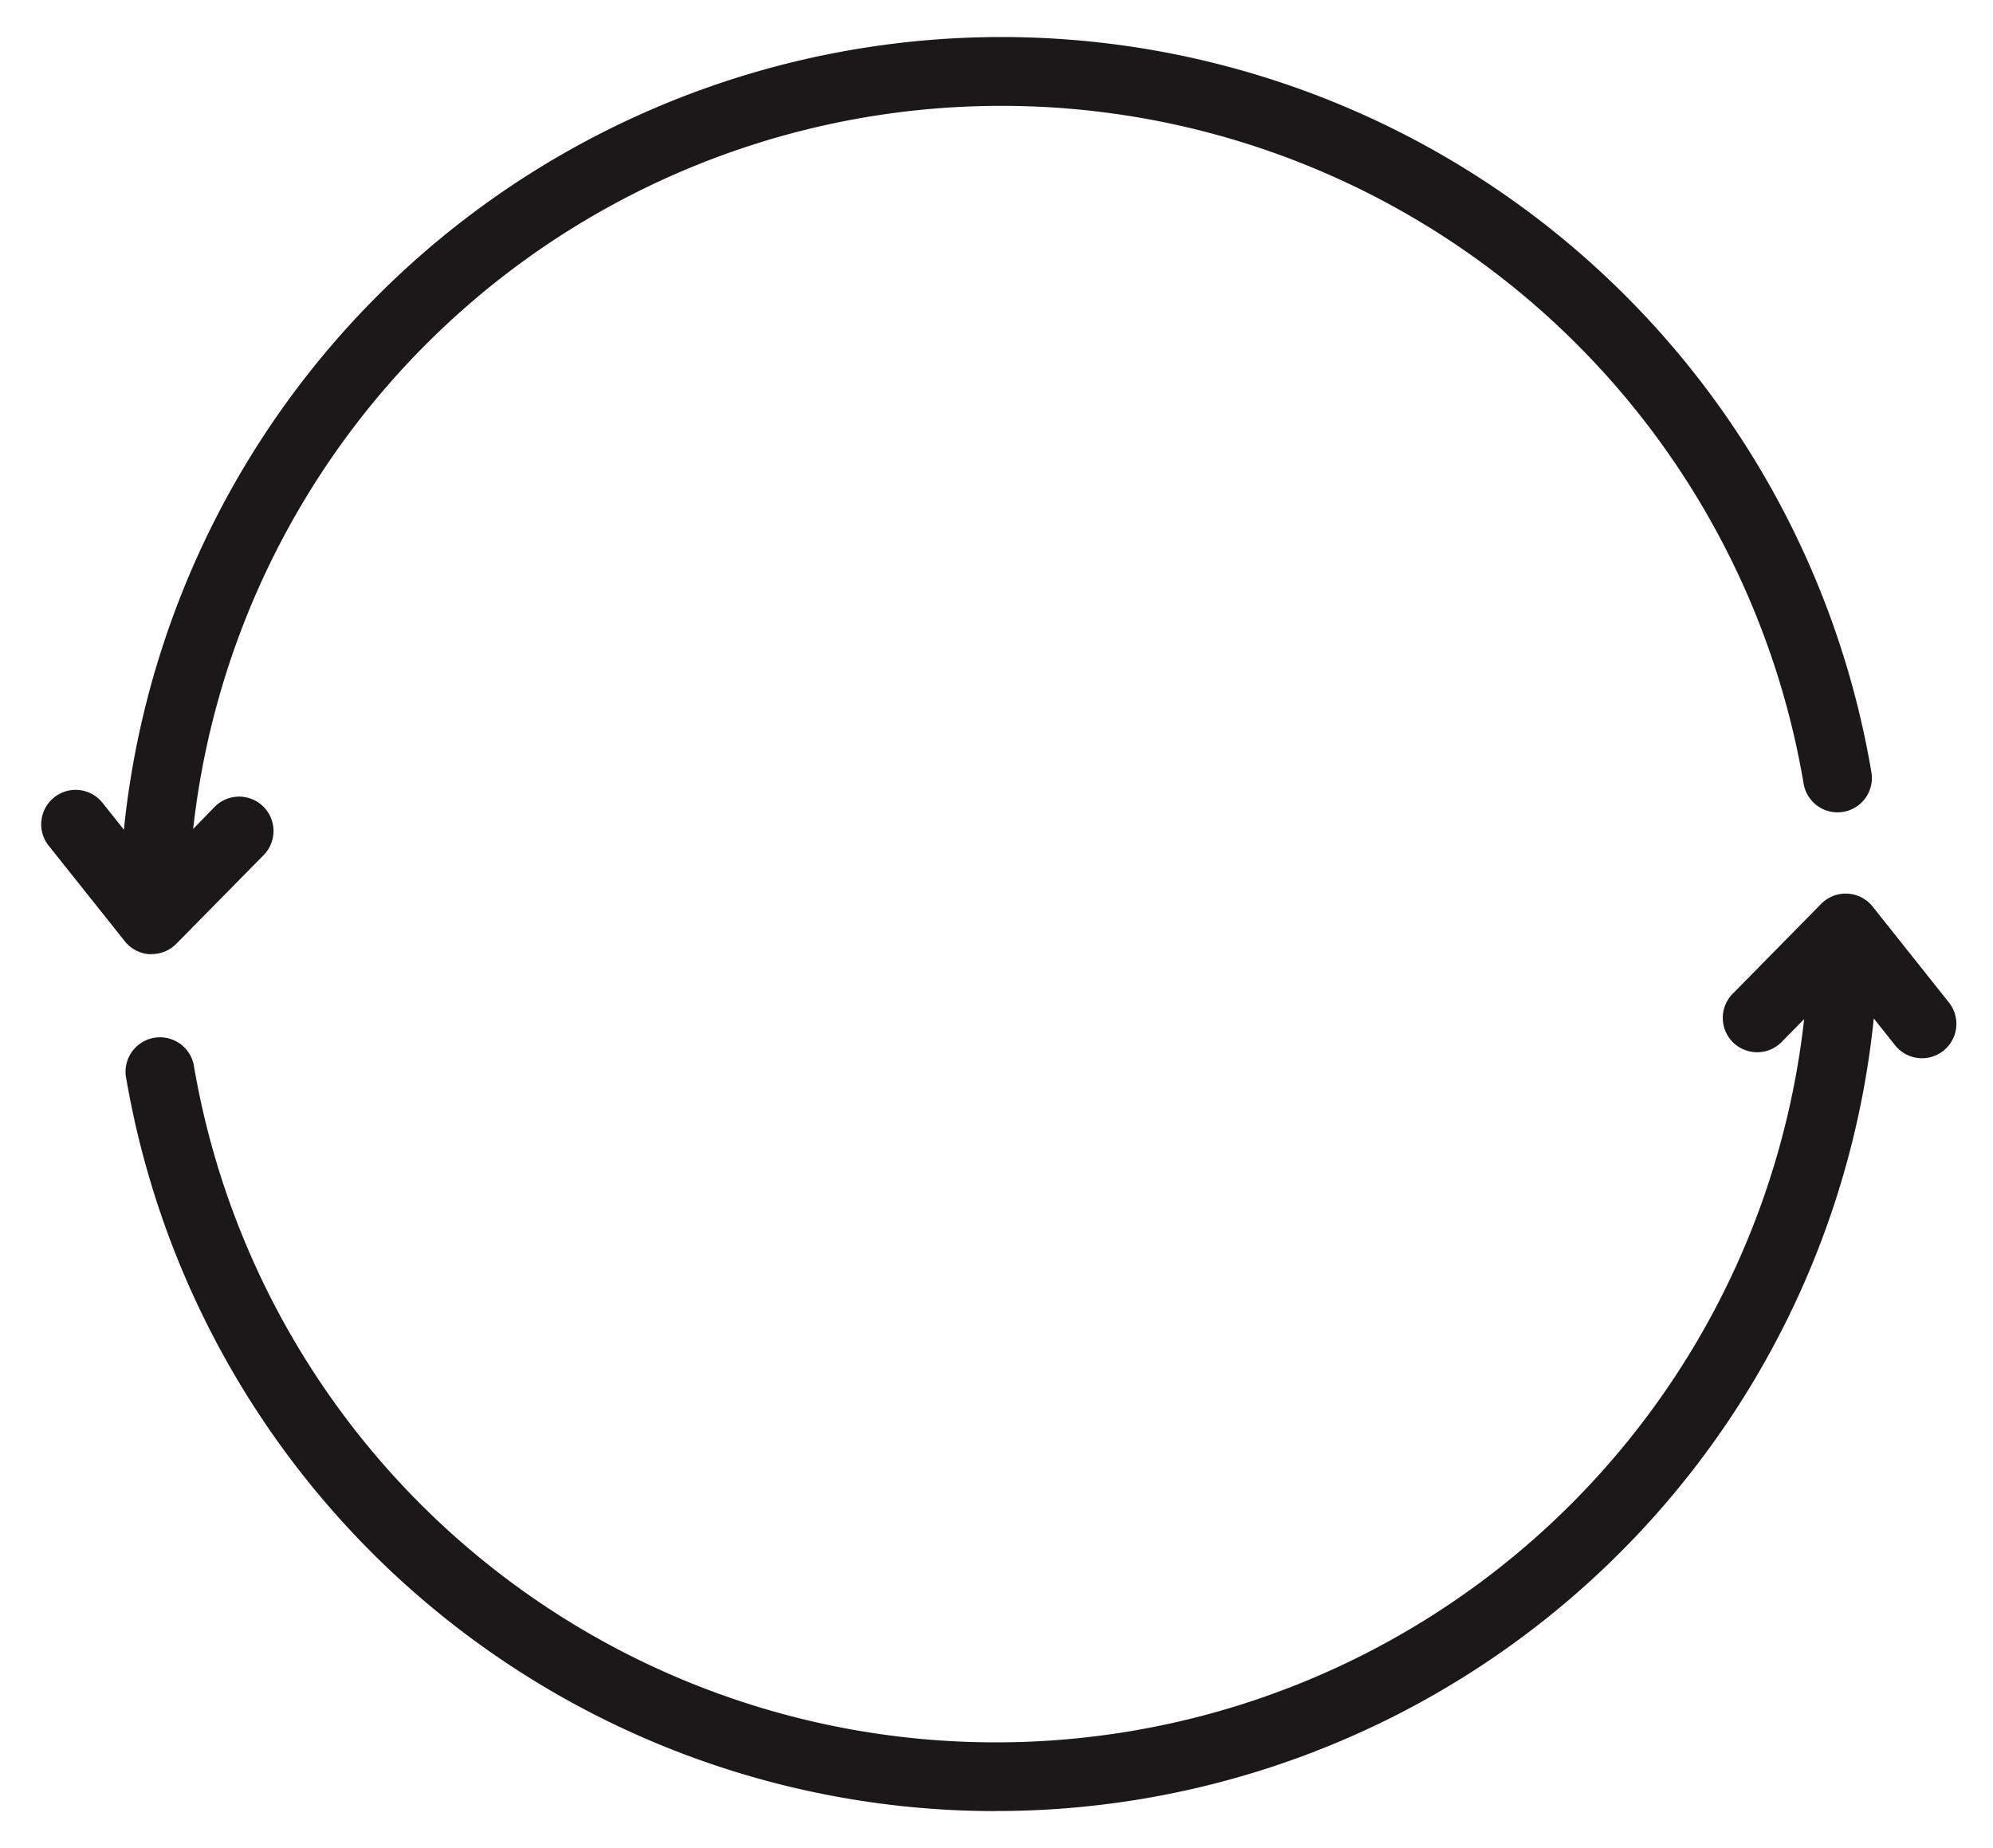 <svg xmlns="http://www.w3.org/2000/svg" width="26.963" height="25" viewBox="0 0 26.963 25">
  <path id="icon-troca" d="M11034.887,7923a11.937,11.937,0,0,1-11.741-9.946.466.466,0,0,1,.918-.155,11.005,11.005,0,0,0,10.826,9.171h.026a11,11,0,0,0,10.936-9.784l-.291.295a.465.465,0,1,1-.662-.652l1.181-1.2a.466.466,0,0,1,.7.036l1.03,1.295a.465.465,0,0,1-.727.58l-.289-.363a11.934,11.934,0,0,1-11.874,10.722Zm-11.414-11.592a.466.466,0,0,1-.34-.175l-1.03-1.293a.465.465,0,1,1,.728-.58l.289.363a11.937,11.937,0,0,1,11.873-10.723h.028a11.939,11.939,0,0,1,11.741,9.946.465.465,0,1,1-.917.155,11.006,11.006,0,0,0-10.826-9.17h-.026a11,11,0,0,0-10.936,9.783l.291-.3a.465.465,0,0,1,.662.654l-1.182,1.2a.465.465,0,0,1-.33.138Z" transform="translate(-11021.444 -7898.499)" fill="#1a1818" stroke="rgba(0,0,0,0)" stroke-width="1"/>
</svg>

